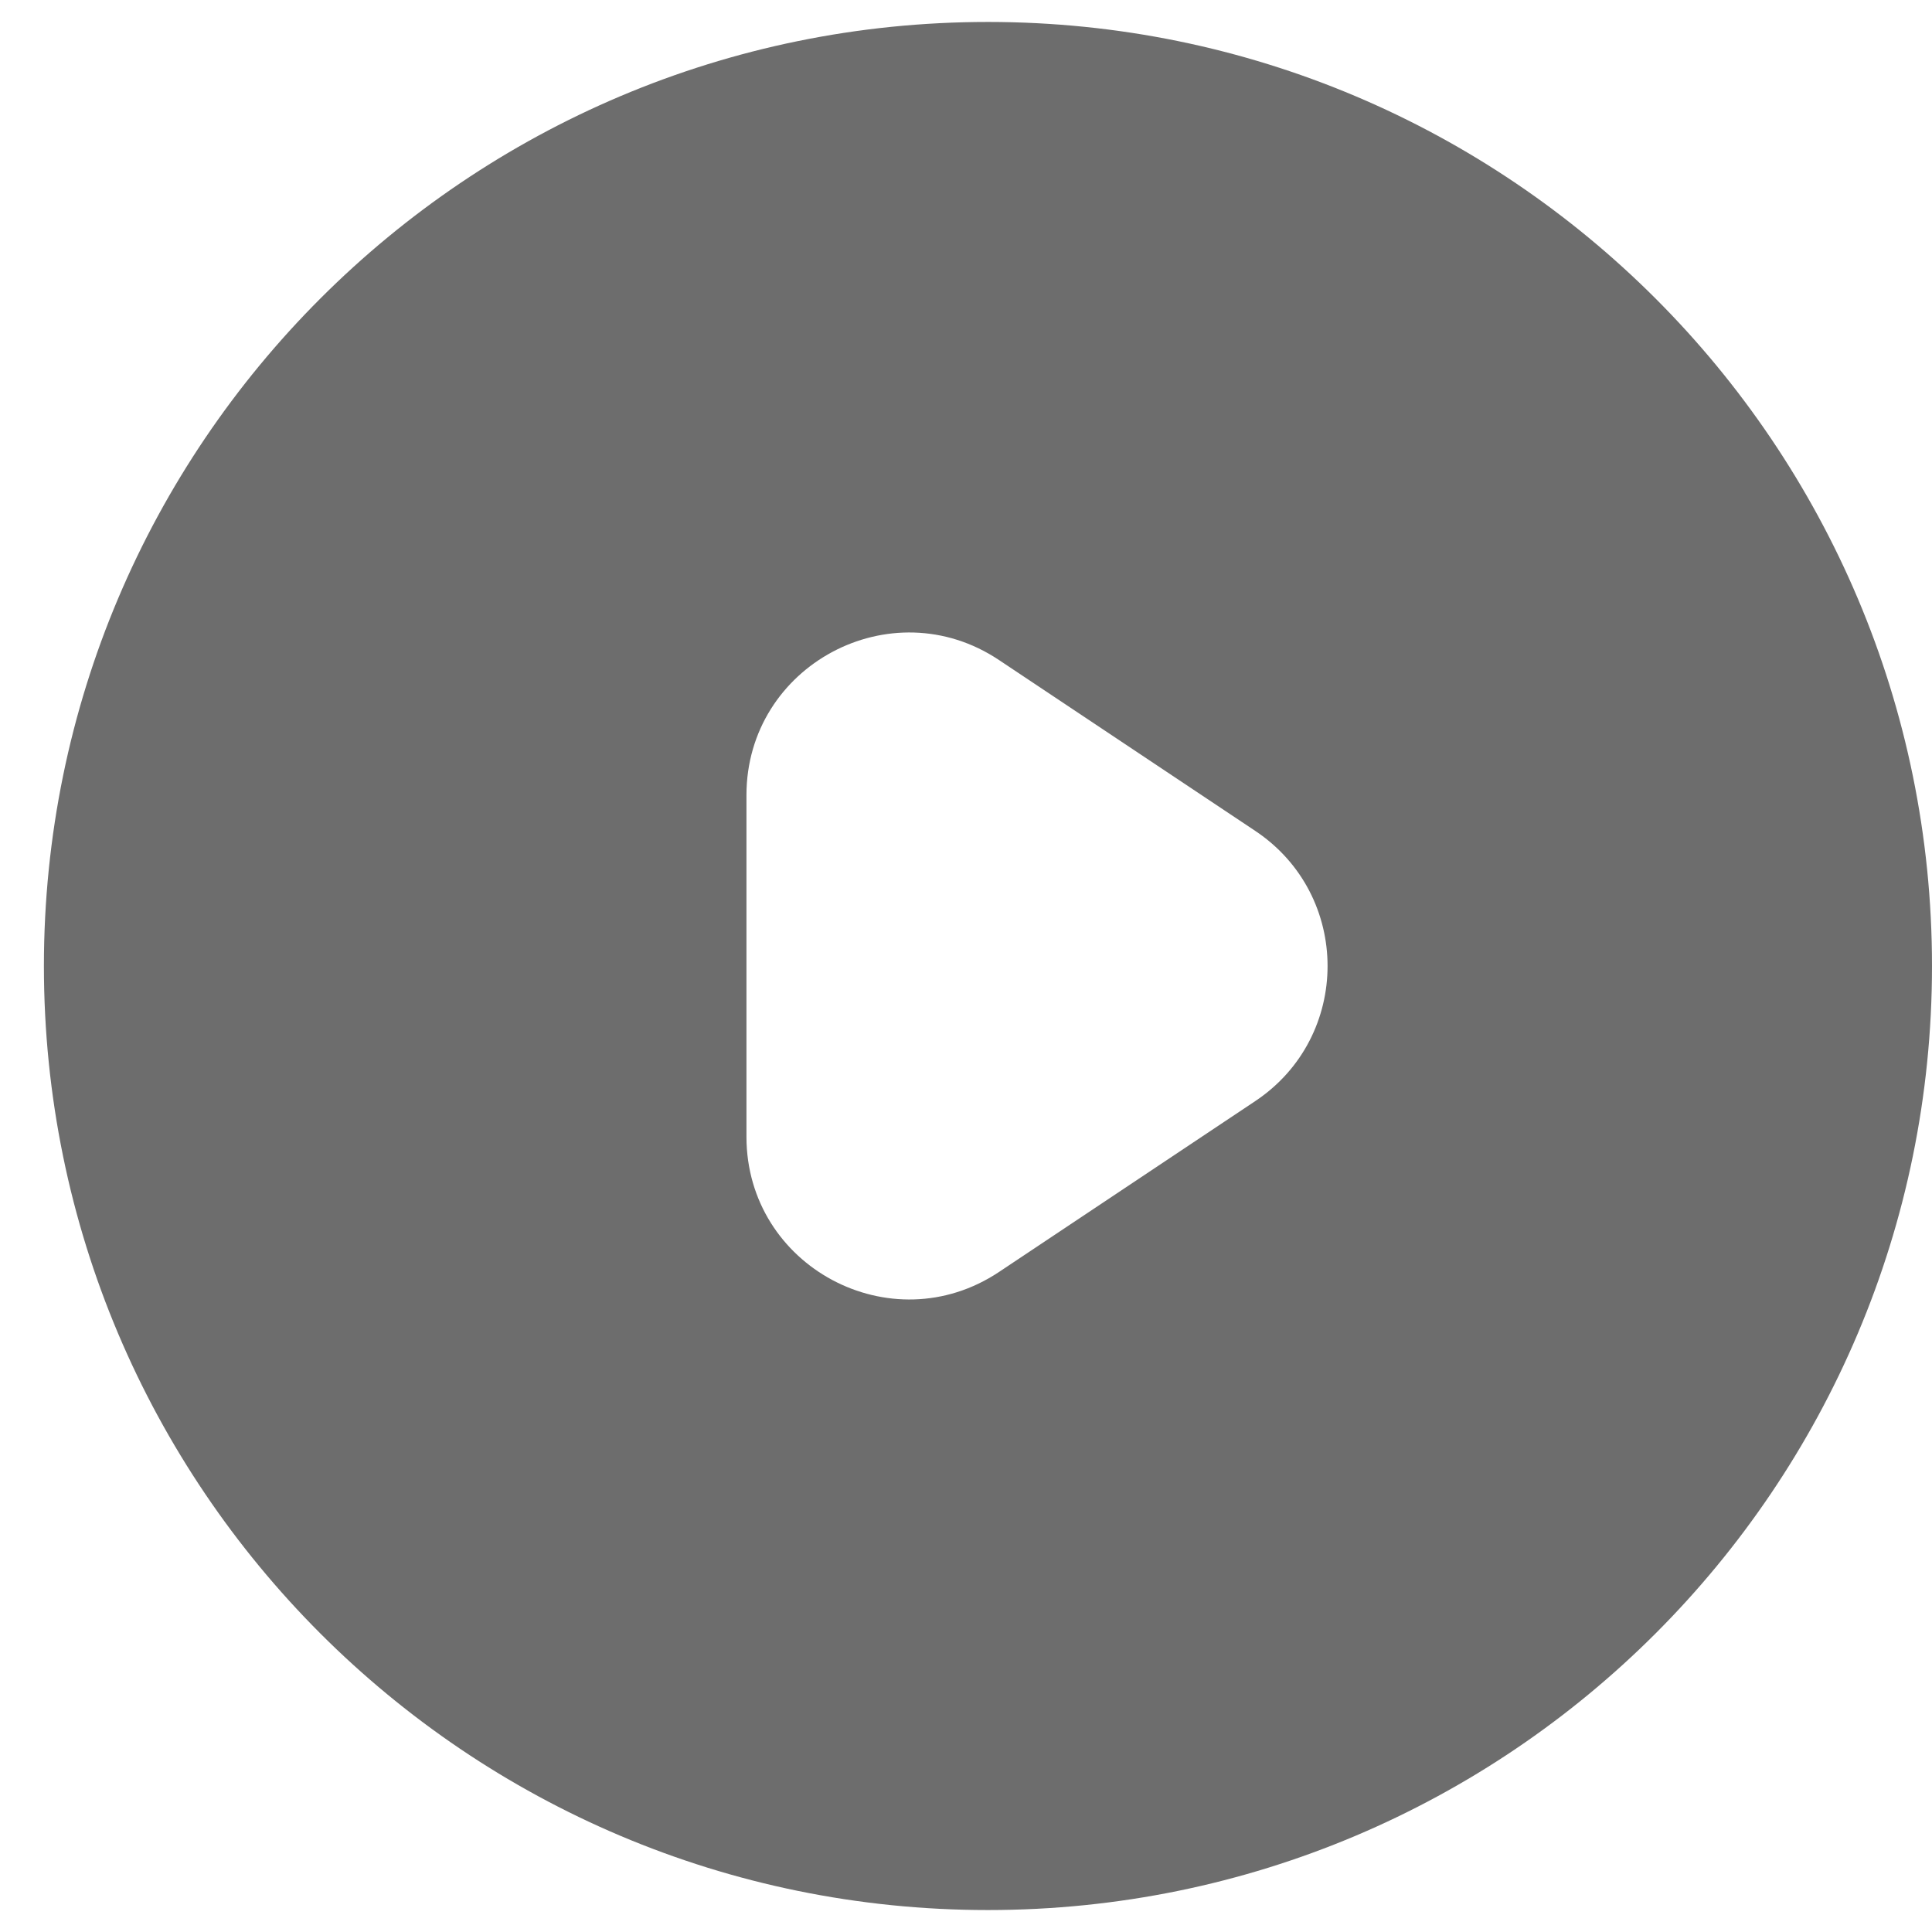 <svg width="22" height="22" viewBox="0 0 22 22" fill="none" xmlns="http://www.w3.org/2000/svg">
<path fill-rule="evenodd" clip-rule="evenodd" d="M0.5 11C0.5 5.063 5.313 0.25 11.25 0.25C17.187 0.25 22 5.063 22 11C22 16.937 17.187 21.75 11.25 21.75C5.313 21.75 0.5 16.937 0.5 11ZM8.5 9.055C8.5 7.578 10.147 6.696 11.376 7.516L14.293 9.461C15.392 10.193 15.392 11.807 14.293 12.539L11.376 14.484C10.147 15.303 8.5 14.422 8.5 12.944V9.055Z" fill="#6D6D6D"/>
</svg>
